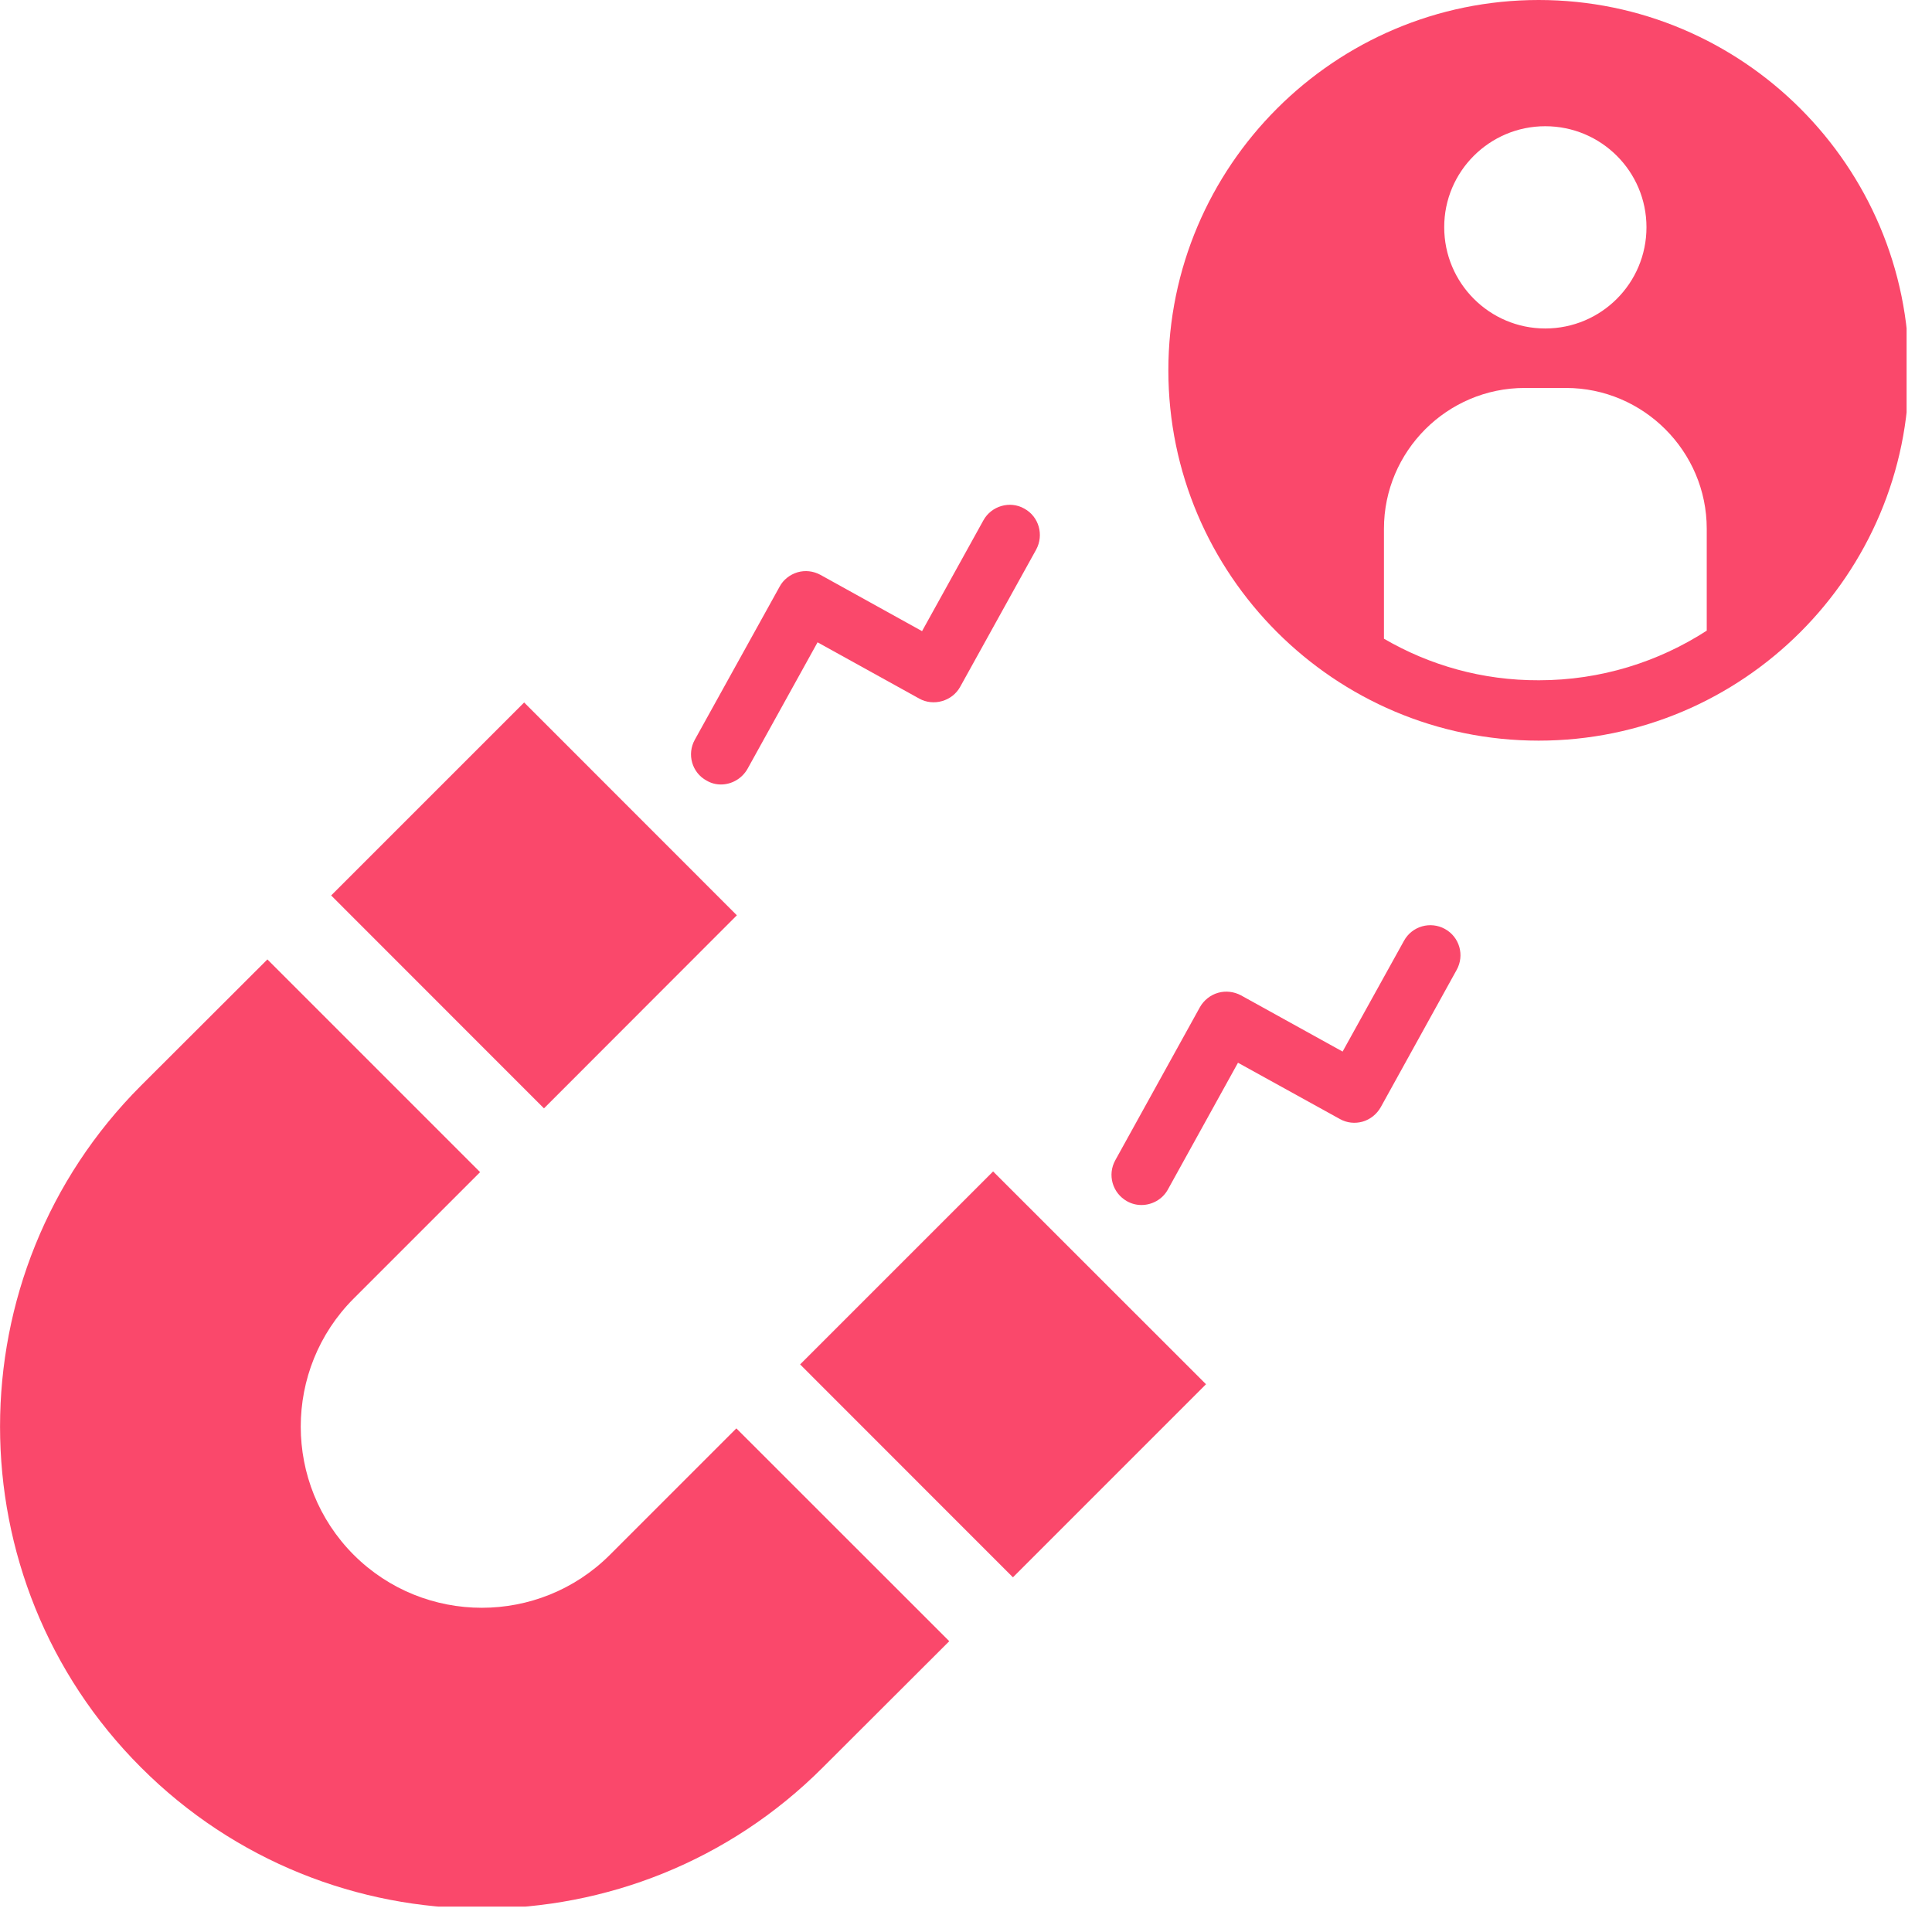 <svg xmlns="http://www.w3.org/2000/svg" xmlns:xlink="http://www.w3.org/1999/xlink" width="101" zoomAndPan="magnify" viewBox="0 0 75.75 75.75" height="101" preserveAspectRatio="xMidYMid meet" version="1.0"><defs><clipPath id="04ff55d3b6"><path d="M 45 0 L 74.754 0 L 74.754 30 L 45 30 Z M 45 0 " clip-rule="nonzero"/></clipPath><clipPath id="f6ab7b4712"><path d="M 0 37.422 L 37.422 37.422 L 37.422 74.754 L 0 74.754 Z M 0 37.422 " clip-rule="nonzero"/></clipPath></defs><g clip-path="url(#04ff55d3b6)"><path fill="#fa486b" d="M 54.262 25.043 L 54.262 20.73 C 54.262 17.695 56.738 15.211 59.781 15.211 L 61.398 15.211 C 64.434 15.211 66.918 17.695 66.918 20.73 L 66.918 24.727 C 65.02 25.953 62.762 26.672 60.336 26.672 C 58.113 26.68 56.047 26.082 54.262 25.043 Z M 60.586 4.949 C 62.781 4.949 64.555 6.723 64.555 8.91 C 64.555 11.102 62.781 12.879 60.586 12.879 C 58.402 12.879 56.625 11.102 56.625 8.91 C 56.621 6.723 58.402 4.949 60.586 4.949 Z M 60.328 0 C 52.328 0 45.809 6.512 45.809 14.52 C 45.809 22.527 52.328 29.039 60.328 29.039 C 68.336 29.039 74.848 22.527 74.848 14.52 C 74.848 6.512 68.328 0 60.328 0 " fill-opacity="1" fill-rule="nonzero"/></g><g clip-path="url(#f6ab7b4712)"><path fill="#fa486b" d="M 28.871 56.004 L 23.914 60.961 C 21.145 63.73 16.637 63.73 13.867 60.961 C 11.102 58.188 11.098 53.684 13.867 50.914 L 18.824 45.957 L 10.484 37.617 L 5.527 42.566 C -1.84 49.941 -1.84 61.93 5.527 69.297 C 12.898 76.676 24.891 76.676 32.262 69.297 L 37.219 64.348 L 28.871 56.004 " fill-opacity="1" fill-rule="nonzero"/></g><path fill="#fa486b" d="M 12.984 35.109 L 20.551 27.543 L 28.891 35.887 L 21.328 43.457 L 12.984 35.109 " fill-opacity="1" fill-rule="nonzero"/><path fill="#fa486b" d="M 31.371 53.496 L 38.938 45.93 L 47.285 54.273 L 39.715 61.844 L 31.371 53.496 " fill-opacity="1" fill-rule="nonzero"/><path fill="#fa486b" d="M 28.266 30.758 C 28.074 30.758 27.883 30.711 27.703 30.605 C 27.129 30.293 26.926 29.574 27.242 29.004 L 30.566 23.004 C 30.711 22.73 30.973 22.527 31.27 22.438 C 31.57 22.352 31.887 22.387 32.168 22.539 L 36.152 24.746 L 38.559 20.398 C 38.871 19.836 39.598 19.621 40.16 19.941 C 40.734 20.254 40.938 20.973 40.625 21.551 L 37.648 26.926 C 37.496 27.203 37.238 27.402 36.938 27.488 C 36.641 27.574 36.312 27.543 36.043 27.391 L 32.055 25.184 L 29.305 30.152 C 29.086 30.531 28.684 30.758 28.266 30.758 " fill-opacity="1" fill-rule="nonzero"/><path fill="#fa486b" d="M 44.754 47.246 C 44.559 47.246 44.367 47.199 44.188 47.098 C 43.617 46.777 43.41 46.062 43.73 45.488 L 47.047 39.488 C 47.199 39.219 47.457 39.012 47.758 38.926 C 48.055 38.84 48.379 38.879 48.652 39.023 L 52.641 41.23 L 55.047 36.887 C 55.363 36.312 56.082 36.109 56.652 36.422 C 57.227 36.738 57.43 37.457 57.113 38.027 L 54.137 43.41 C 53.98 43.688 53.723 43.891 53.426 43.977 C 53.125 44.062 52.805 44.027 52.535 43.875 L 48.539 41.668 L 45.789 46.641 C 45.578 47.023 45.172 47.246 44.754 47.246 " fill-opacity="1" fill-rule="nonzero"/></svg>